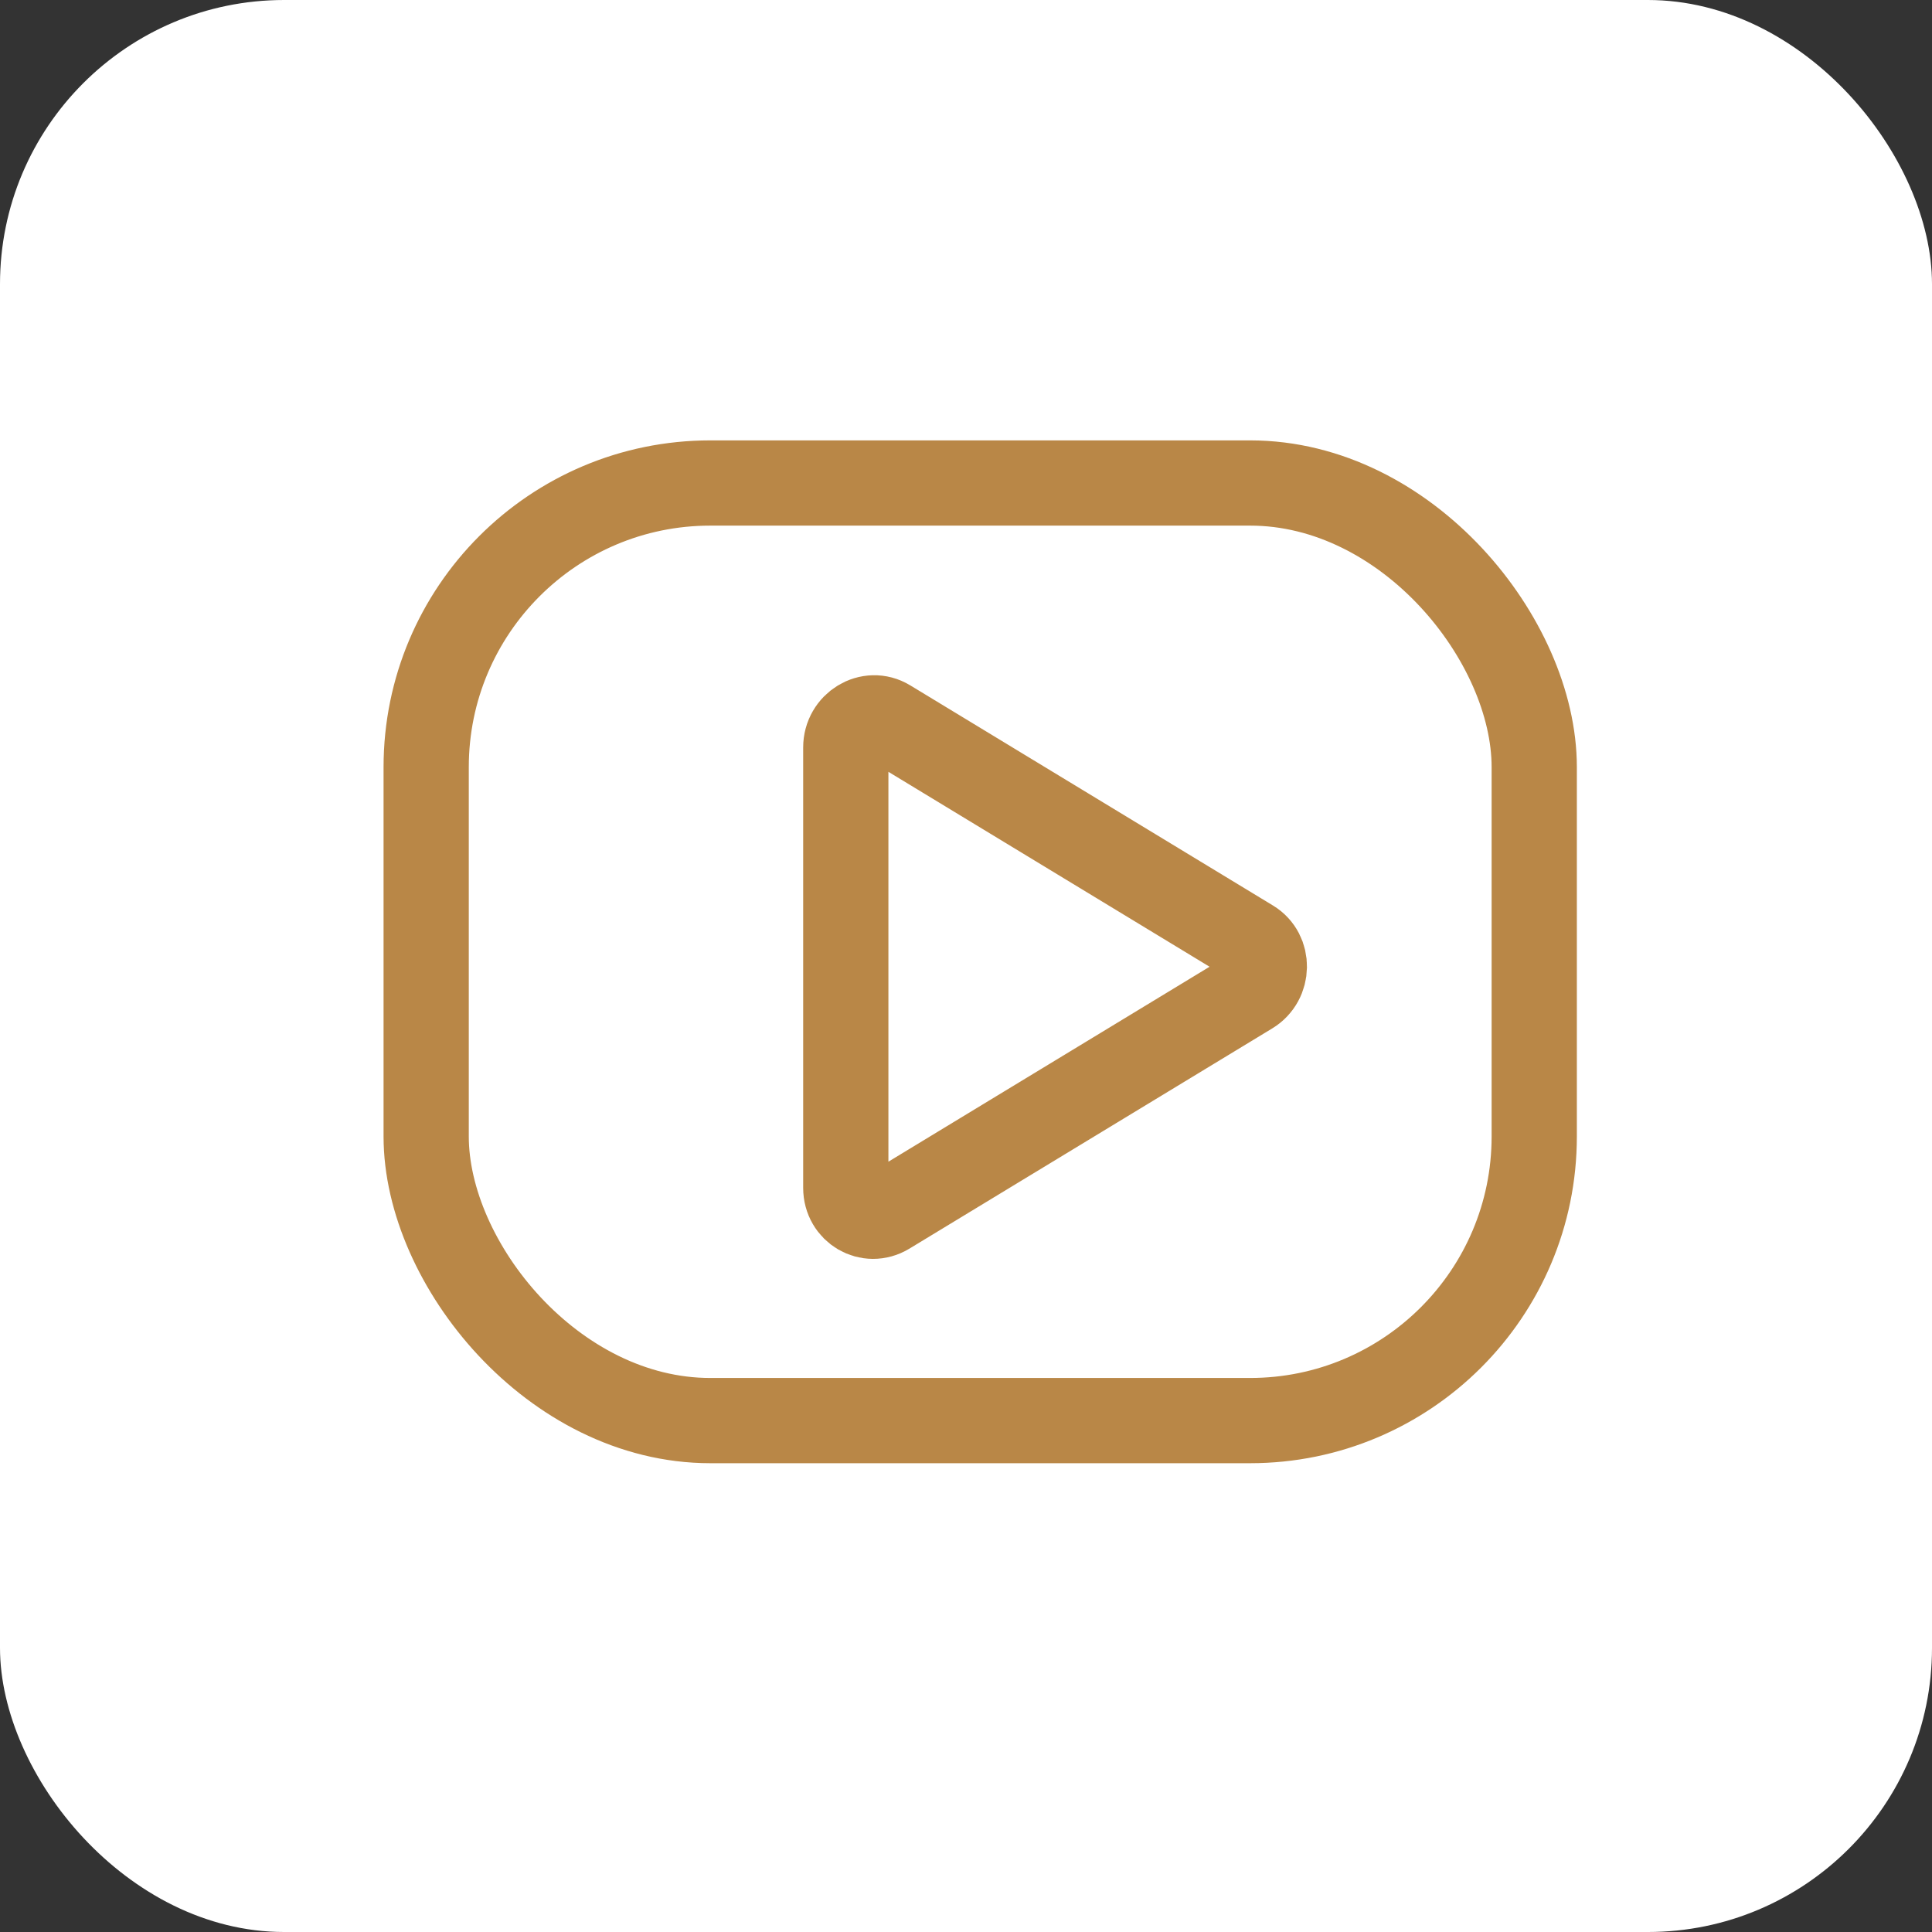 <?xml version="1.0" encoding="UTF-8"?> <svg xmlns="http://www.w3.org/2000/svg" width="68" height="68" viewBox="0 0 68 68" fill="none"><rect x="0" y="0" width="68" height="68" fill="#333333" stroke="none"/> <rect width="68" height="68" rx="10" fill="white"></rect> <rect x="15" y="17" width="39" height="33" rx="10" stroke="#B98747" stroke-width="3"></rect> <path d="M29.769 26.308C29.769 25.515 30.605 25.007 31.258 25.404L44.029 33.155C44.67 33.545 44.655 34.517 44.001 34.914L31.231 42.665C30.577 43.062 29.769 42.59 29.769 41.81L29.769 26.308Z" stroke="#B98747" stroke-width="3"></path> </svg> 